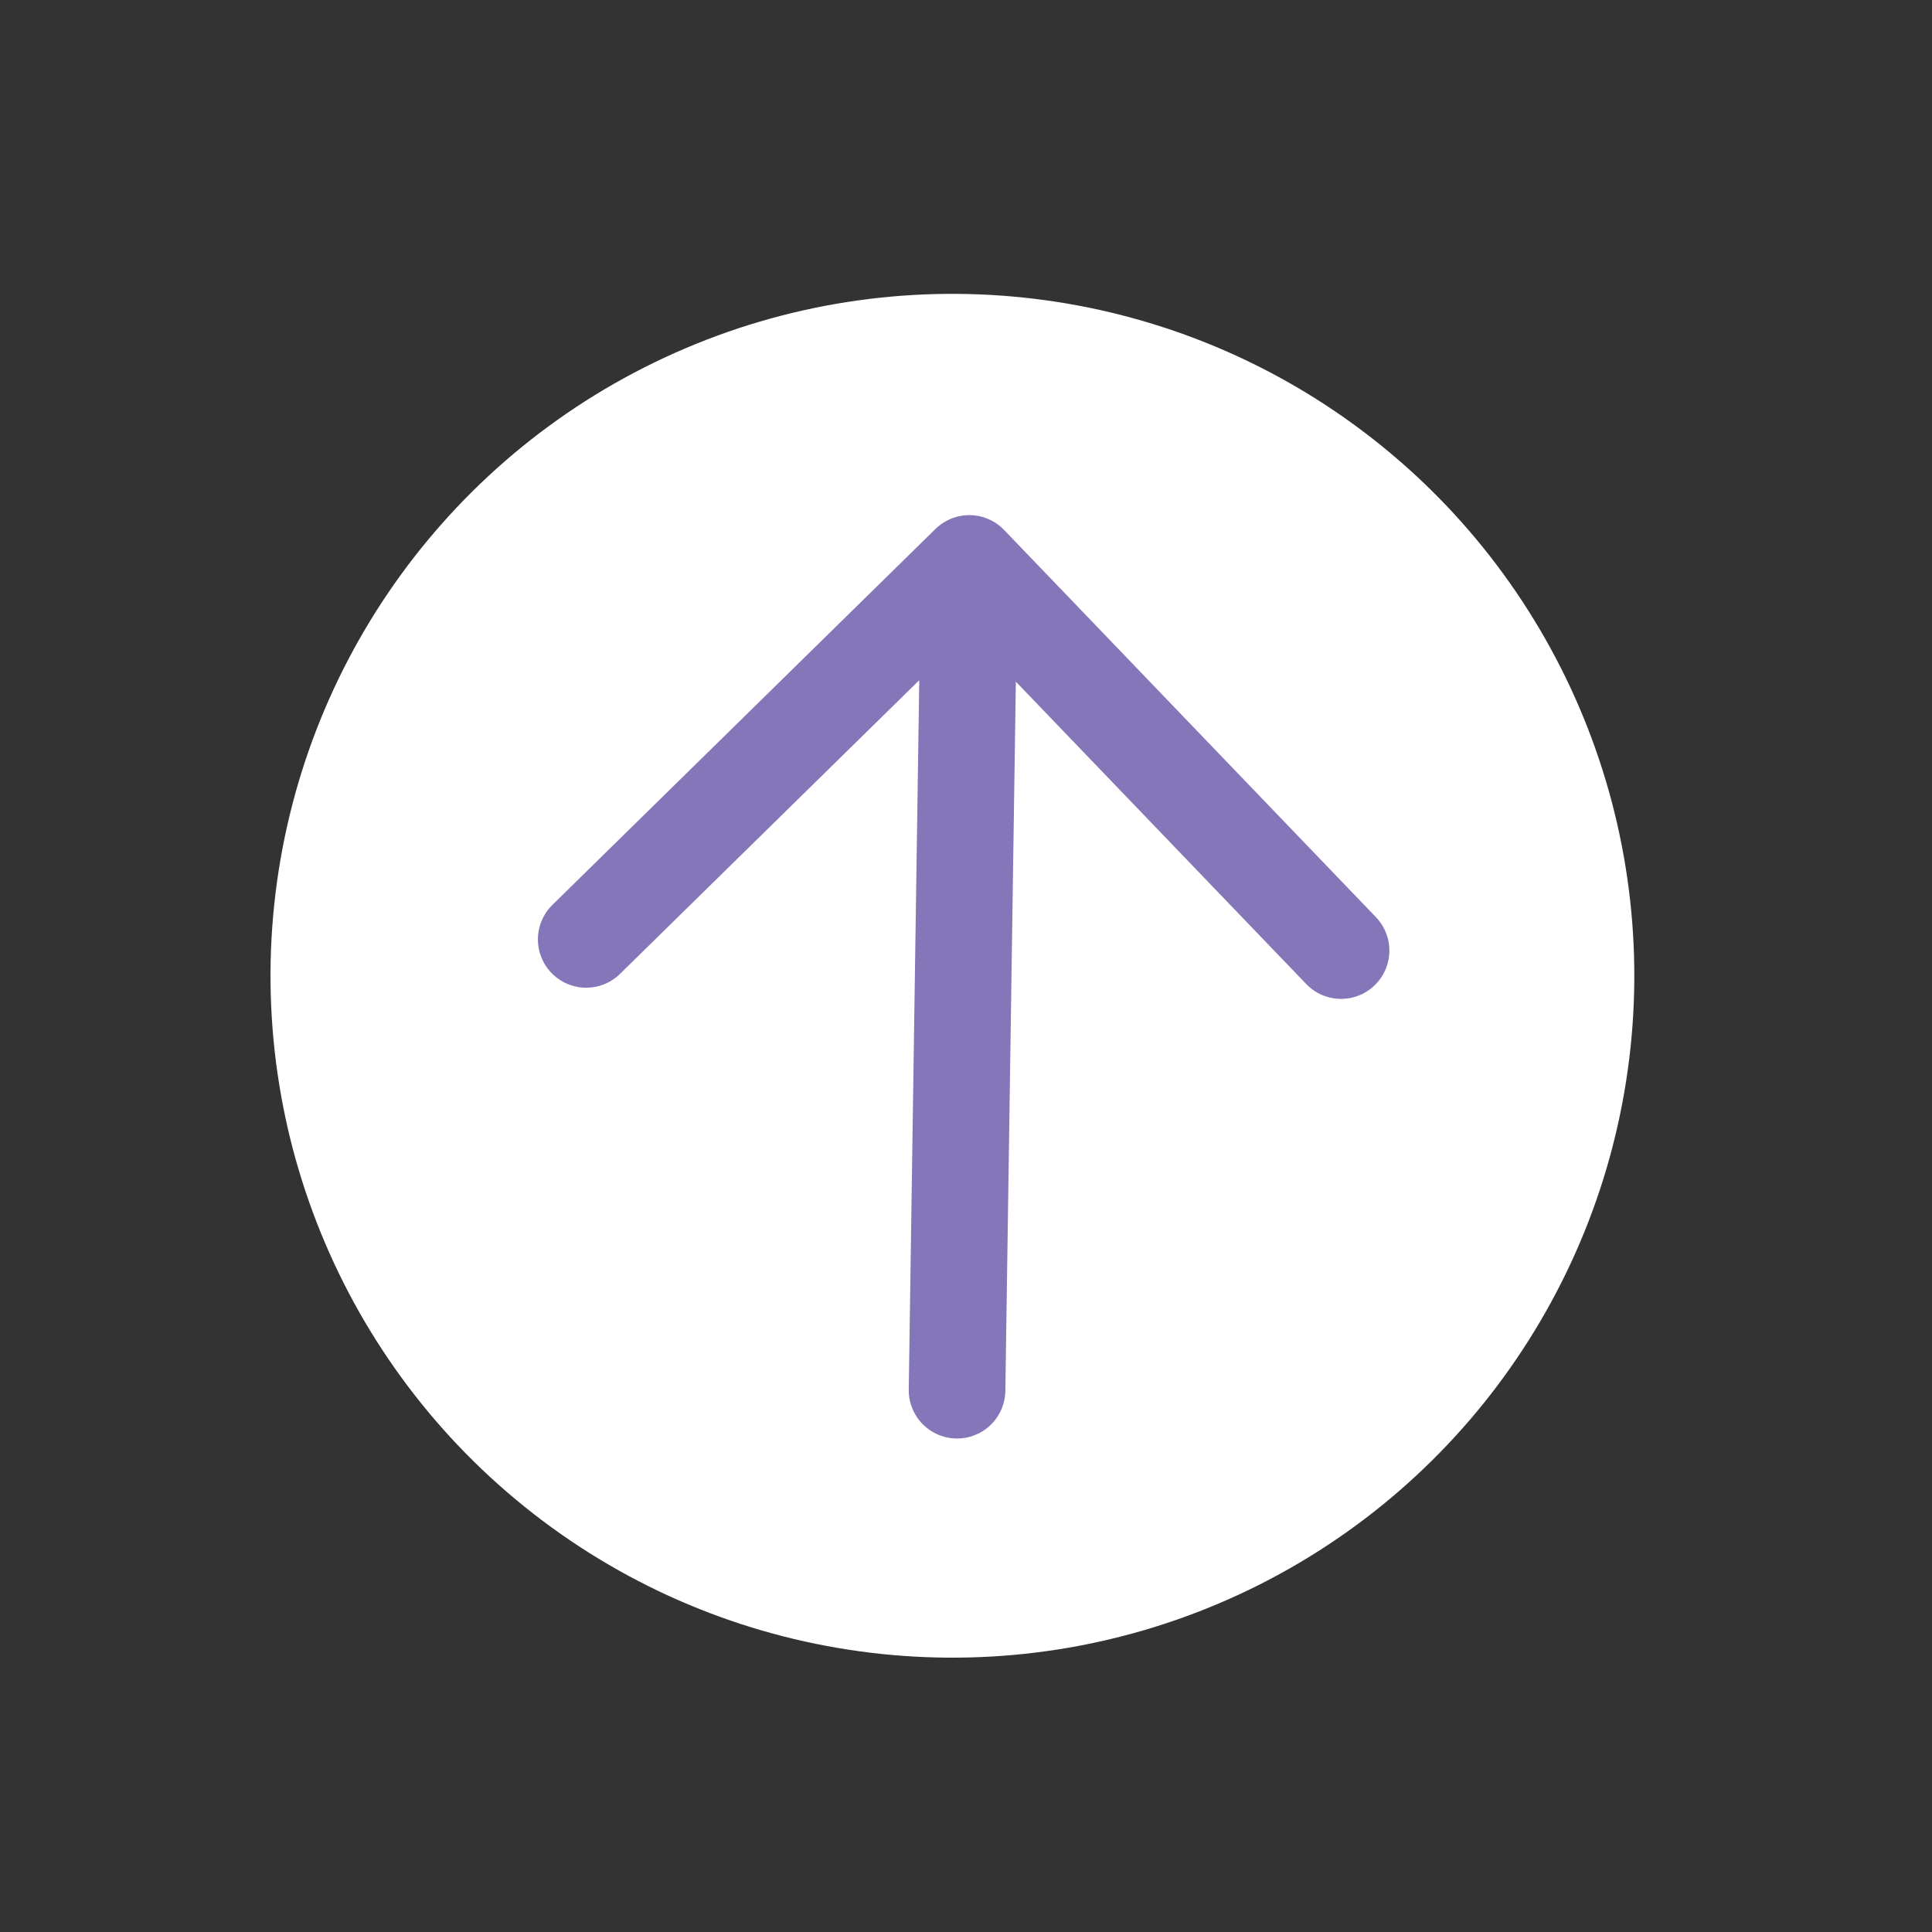 <?xml version="1.0" encoding="UTF-8"?> <svg xmlns="http://www.w3.org/2000/svg" width="60" height="60" viewBox="0 0 60 60" fill="none"><rect x="0" y="0" width="60" height="60" fill="#333333" stroke="none"/><circle cx="29.578" cy="30.303" r="21.177" transform="rotate(-54.023 29.578 30.303)" fill="white"></circle><path d="M41.648 29.521L30.102 17.498L18.205 29.174M30.078 19.144L29.722 43.174Z" fill="white"></path><path d="M41.648 29.521L30.102 17.498L18.205 29.174M30.078 19.144L29.722 43.174" stroke="#8575B9" stroke-width="3" stroke-linecap="round" stroke-linejoin="round"></path></svg> 